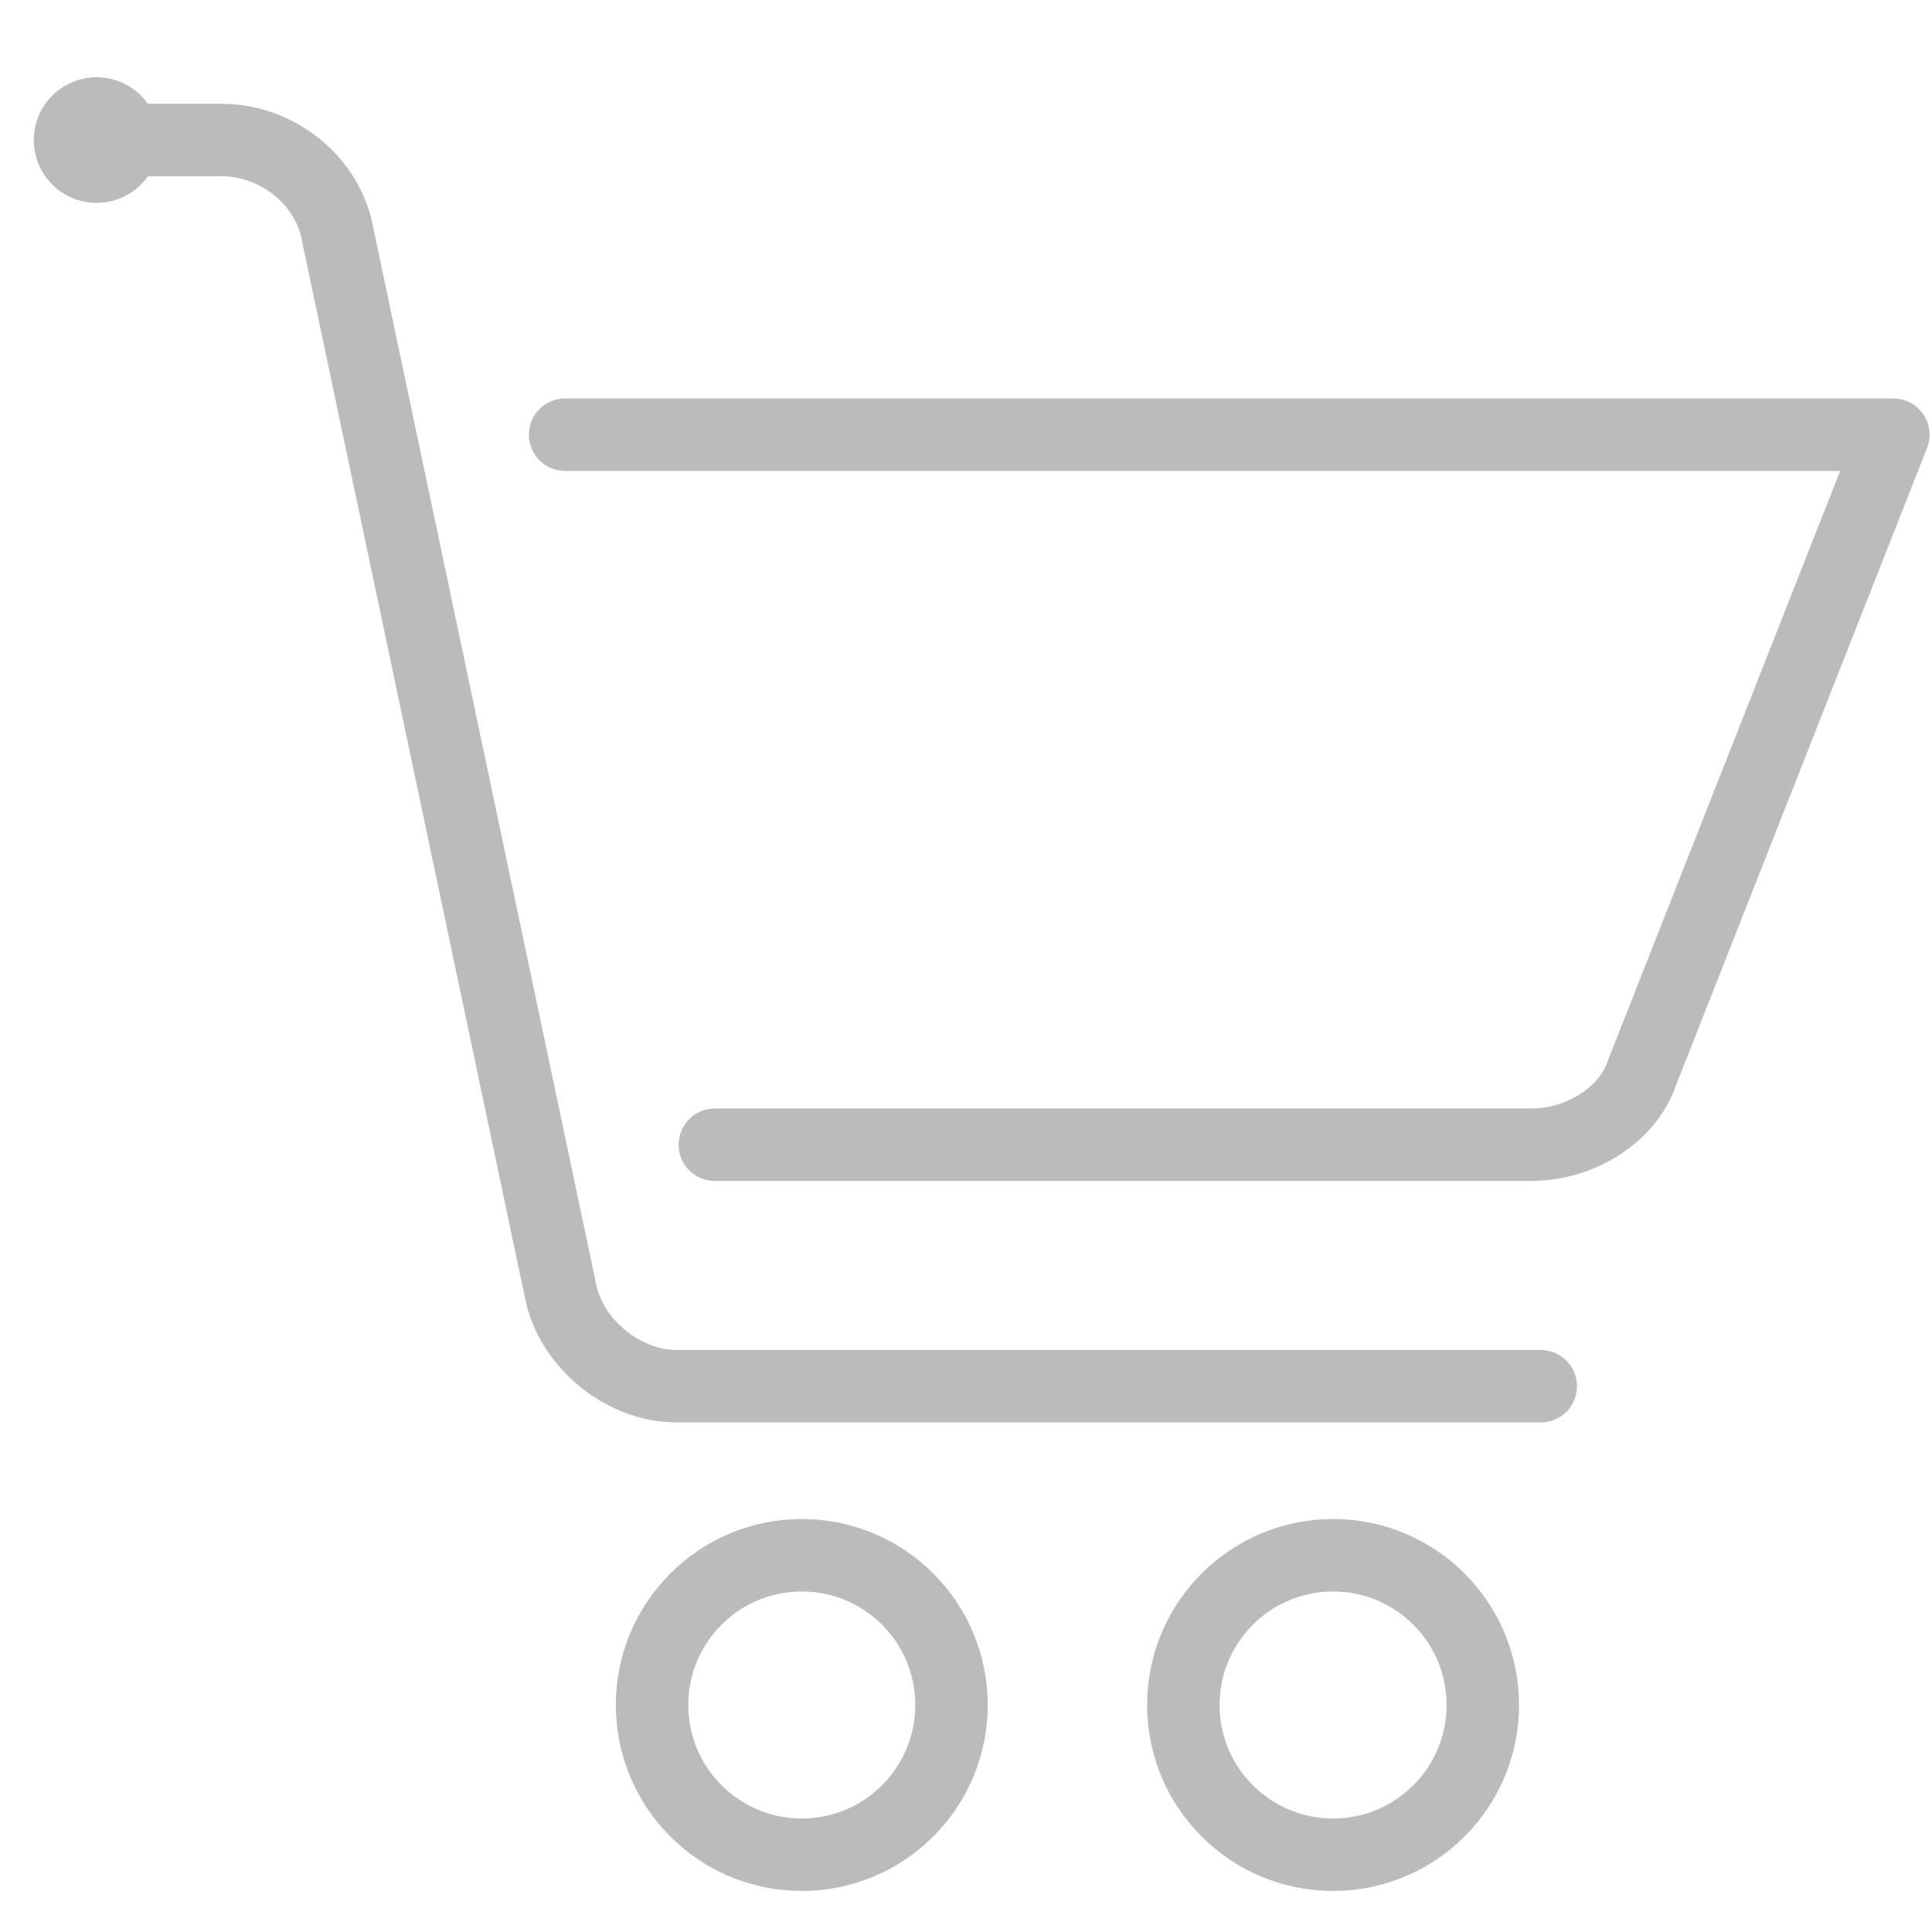<?xml version="1.0" encoding="utf-8"?>
<!-- Generator: Adobe Illustrator 23.0.6, SVG Export Plug-In . SVG Version: 6.00 Build 0)  -->
<svg version="1.1" id="Ebene_1" xmlns="http://www.w3.org/2000/svg" xmlns:xlink="http://www.w3.org/1999/xlink" x="0px" y="0px"
	 viewBox="0 0 40 40" style="enable-background:new 0 0 40 40;" xml:space="preserve">
<style type="text/css">
	.st0{fill:none;stroke:#BBBBBB;stroke-width:1.5;stroke-linecap:round;stroke-linejoin:round;stroke-miterlimit:10;}
	.st1{fill:#BBBBBB;}
</style>
<g id="shopping_cart_2_">
	<circle class="st0" cx="16.6" cy="35.3" r="3.1"/>
	<circle class="st0" cx="27.6" cy="35.3" r="3.1"/>
	<circle class="st1" cx="2" cy="2.9" r="1.3"/>
	<path class="st0" d="M11.7,9h27.5L34,22.2c-0.3,0.9-1.3,1.5-2.3,1.5H14.8"/>
	<path class="st0" d="M2.6,2.9h2c1.1,0,2.2,0.8,2.4,2l4.6,21.8c0.2,1.1,1.3,2,2.4,2h17.9"/>
</g>
</svg>
